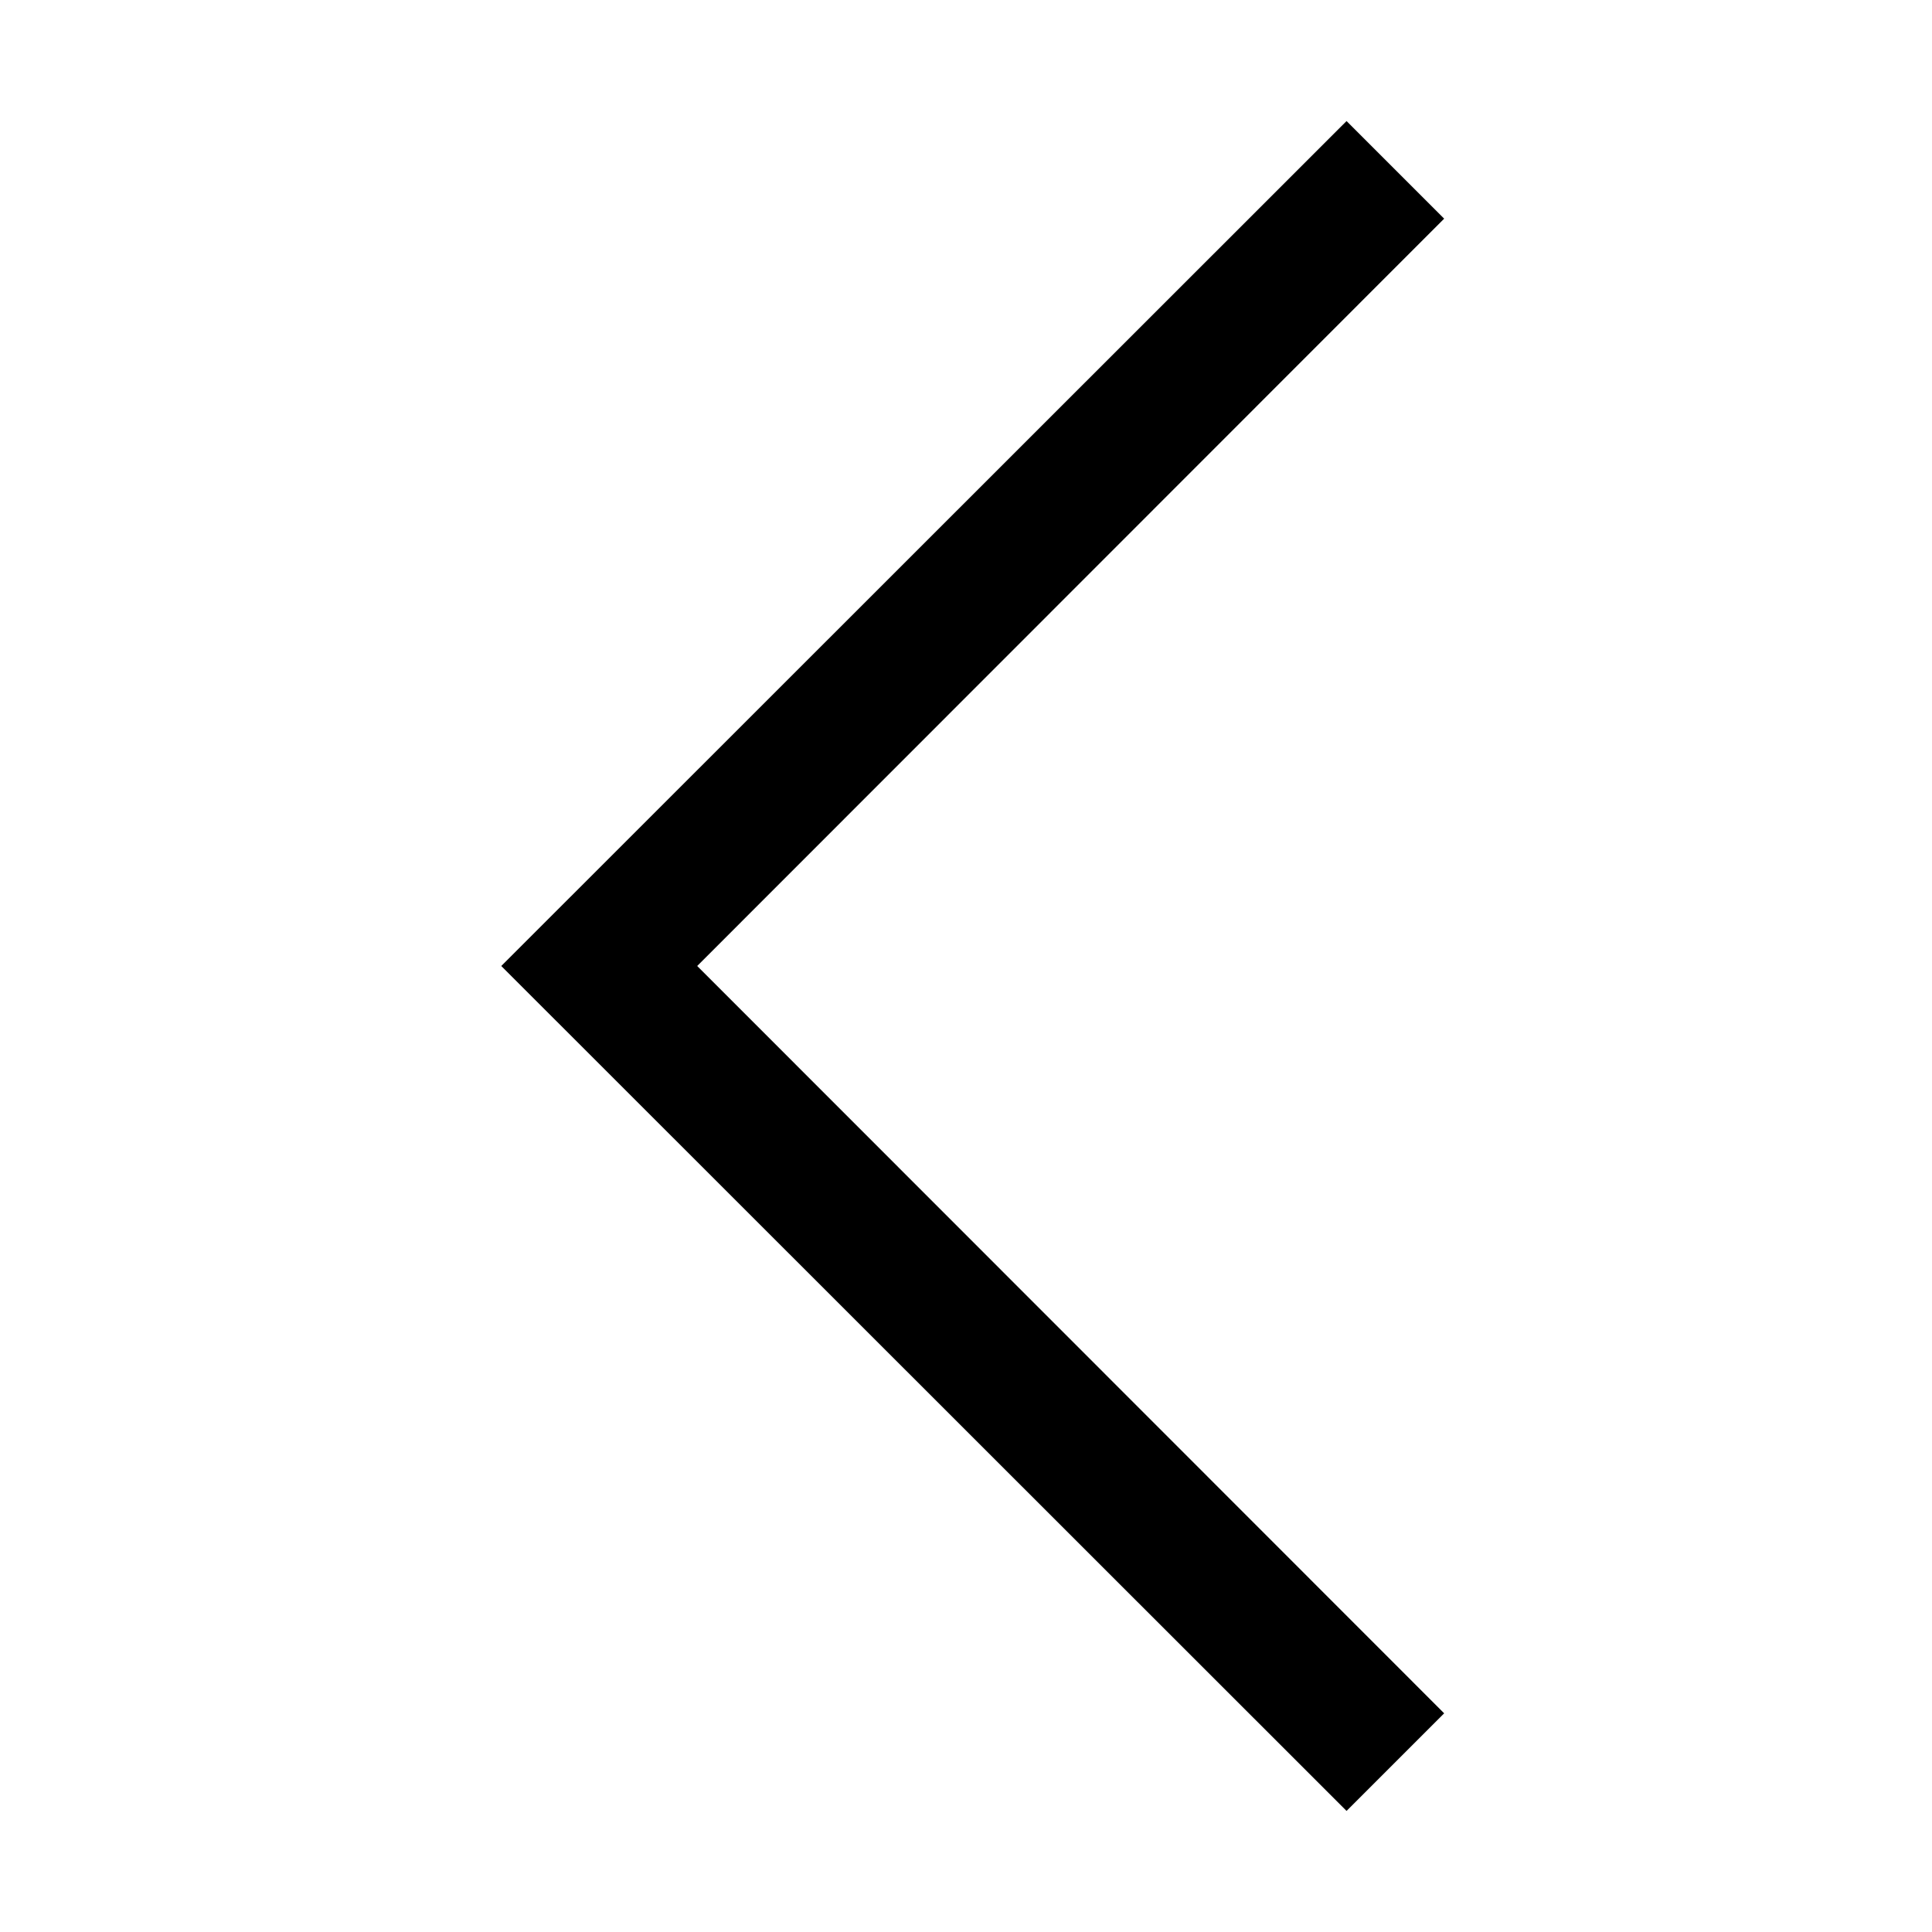 <?xml version="1.0" encoding="UTF-8"?>
<!-- Uploaded to: ICON Repo, www.iconrepo.com, Generator: ICON Repo Mixer Tools -->
<svg fill="#000000" width="800px" height="800px" version="1.1" viewBox="144 144 512 512" xmlns="http://www.w3.org/2000/svg">
 <path d="m500.85 623.91-224.01-223.91 224.01-223.92 25.867 25.867-197.95 198.05 197.95 198.05z"/>
</svg>